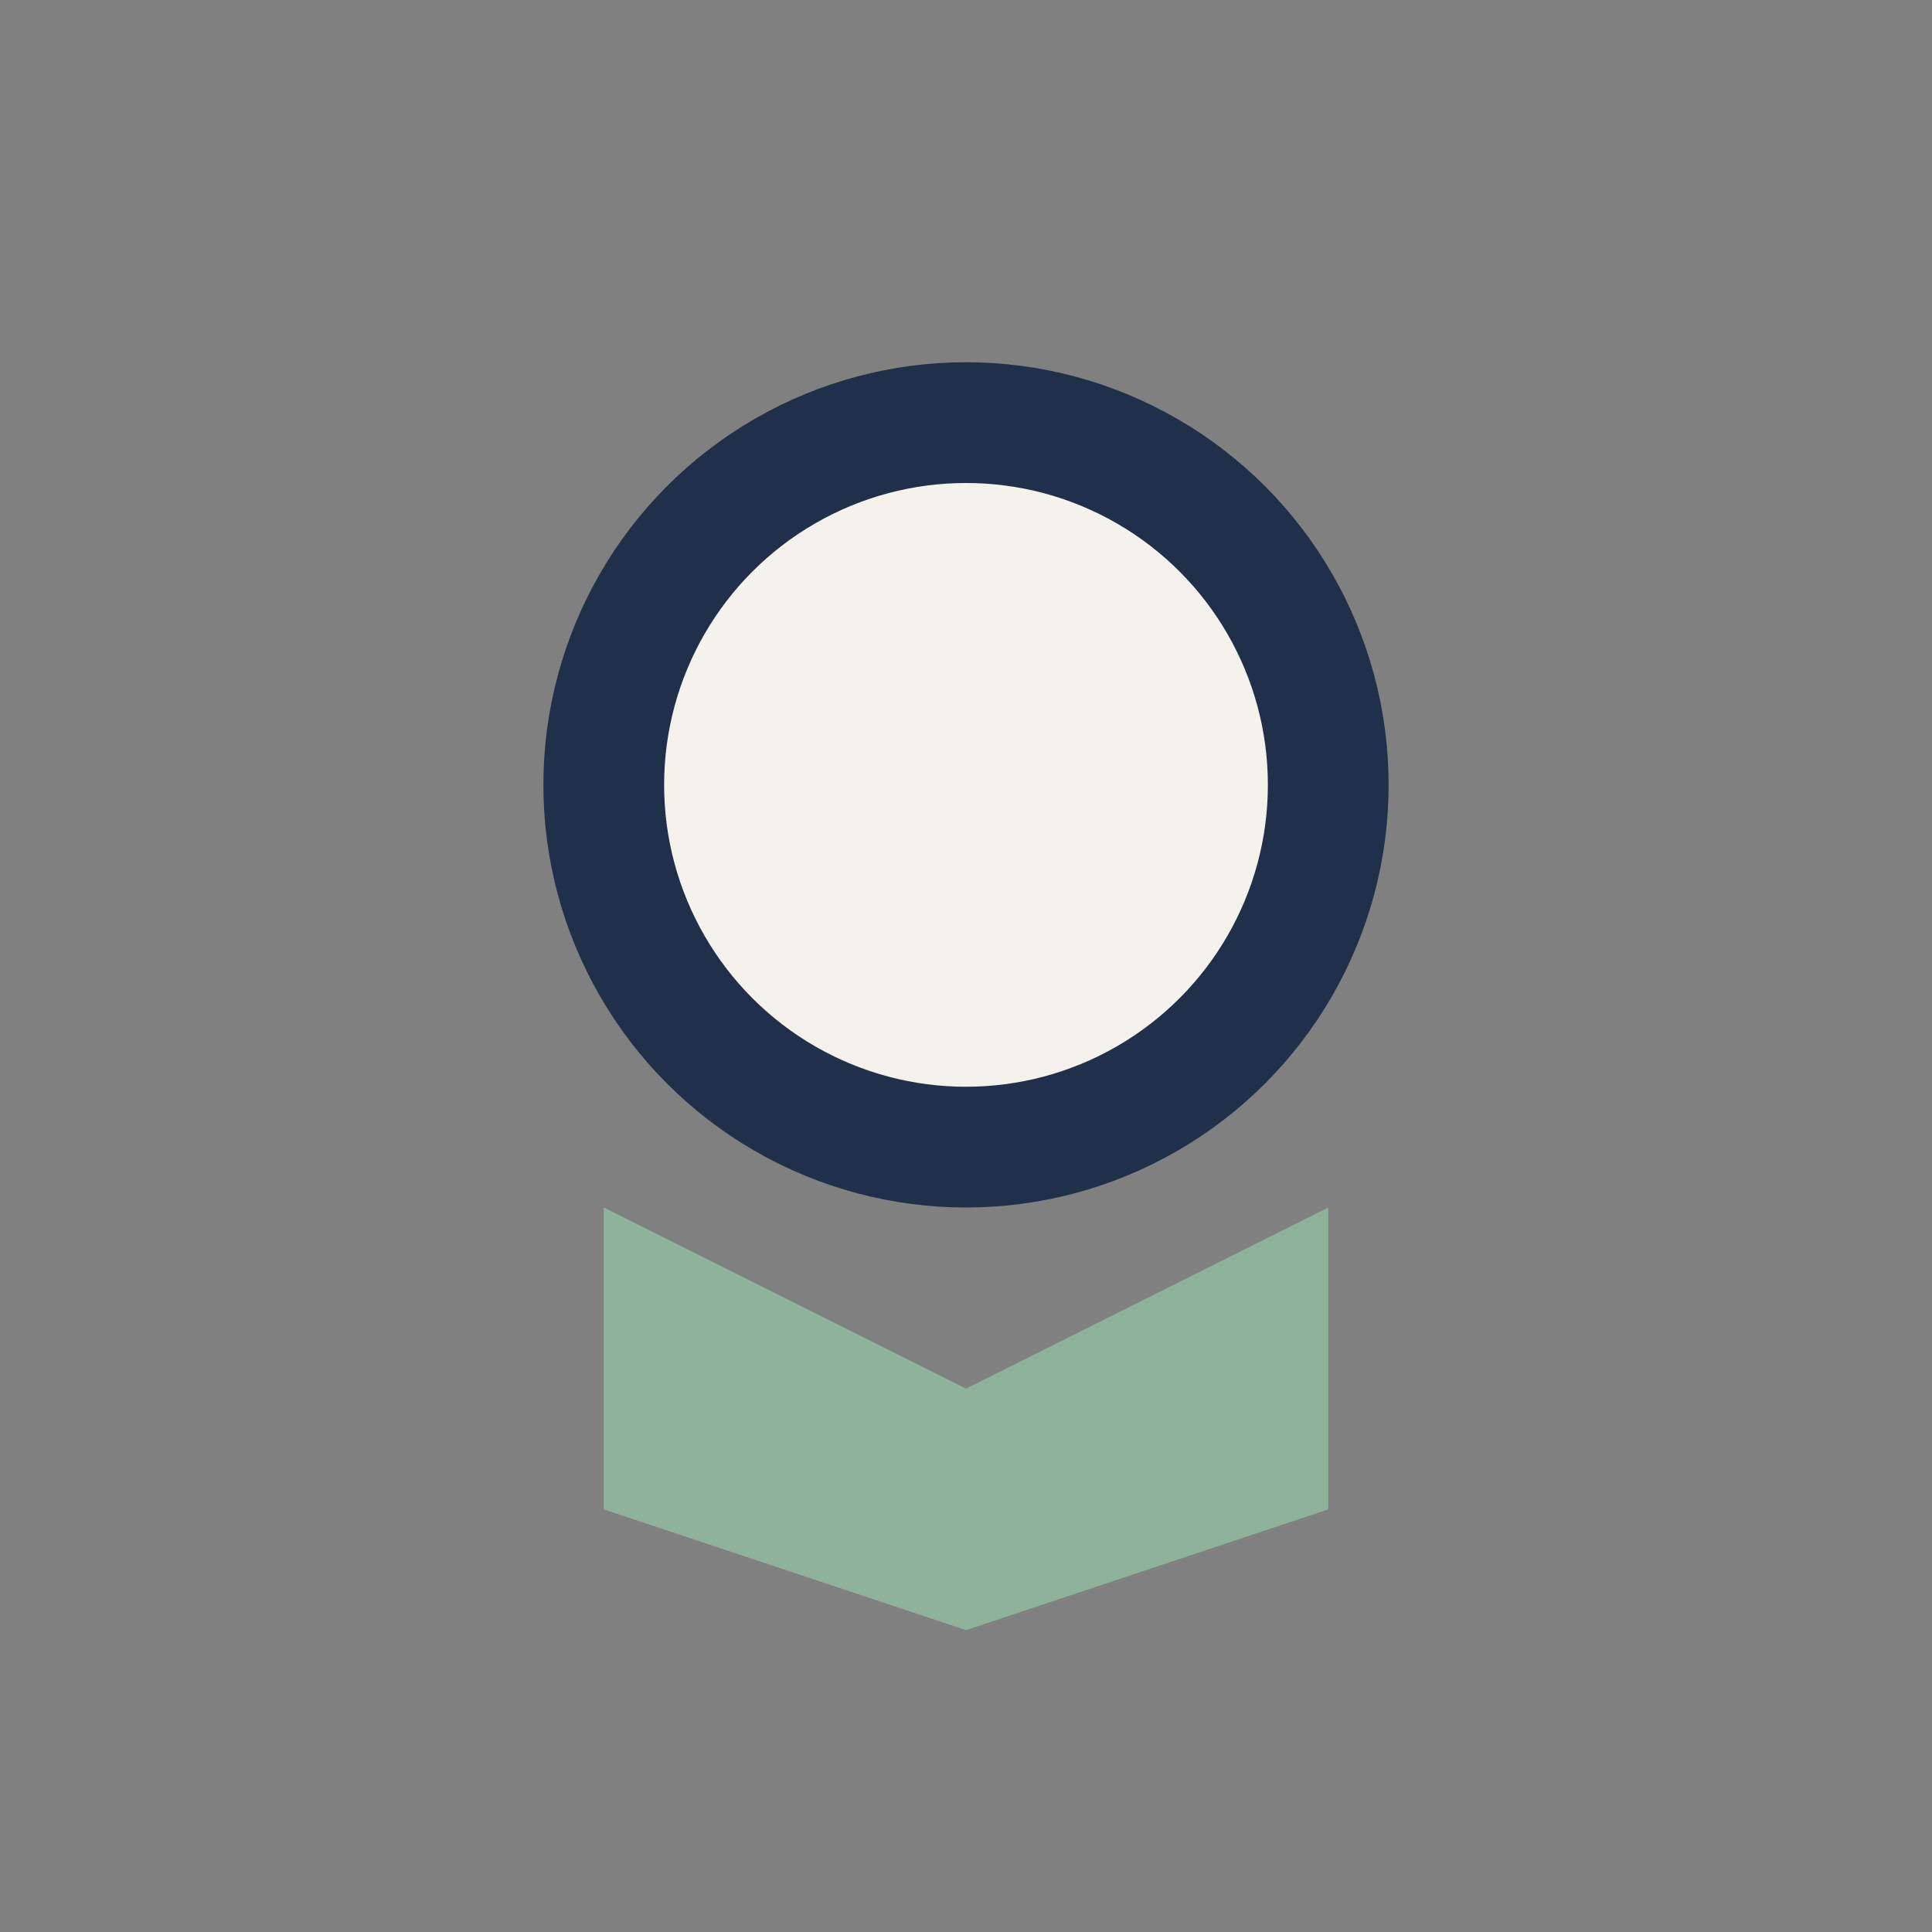 <?xml version="1.0" encoding="UTF-8"?>
<svg xmlns="http://www.w3.org/2000/svg" width="32" height="32" viewBox="0 0 32 32"><rect x="0" y="0" width="32" height="32" fill="#808080" stroke="none"/><circle cx="16" cy="13" r="6" fill="#F5F2ED" stroke="#20304B" stroke-width="2"/><path d="M10 25v-5l6 3 6-3v5l-6 2z" fill="#8FB29A"/></svg>